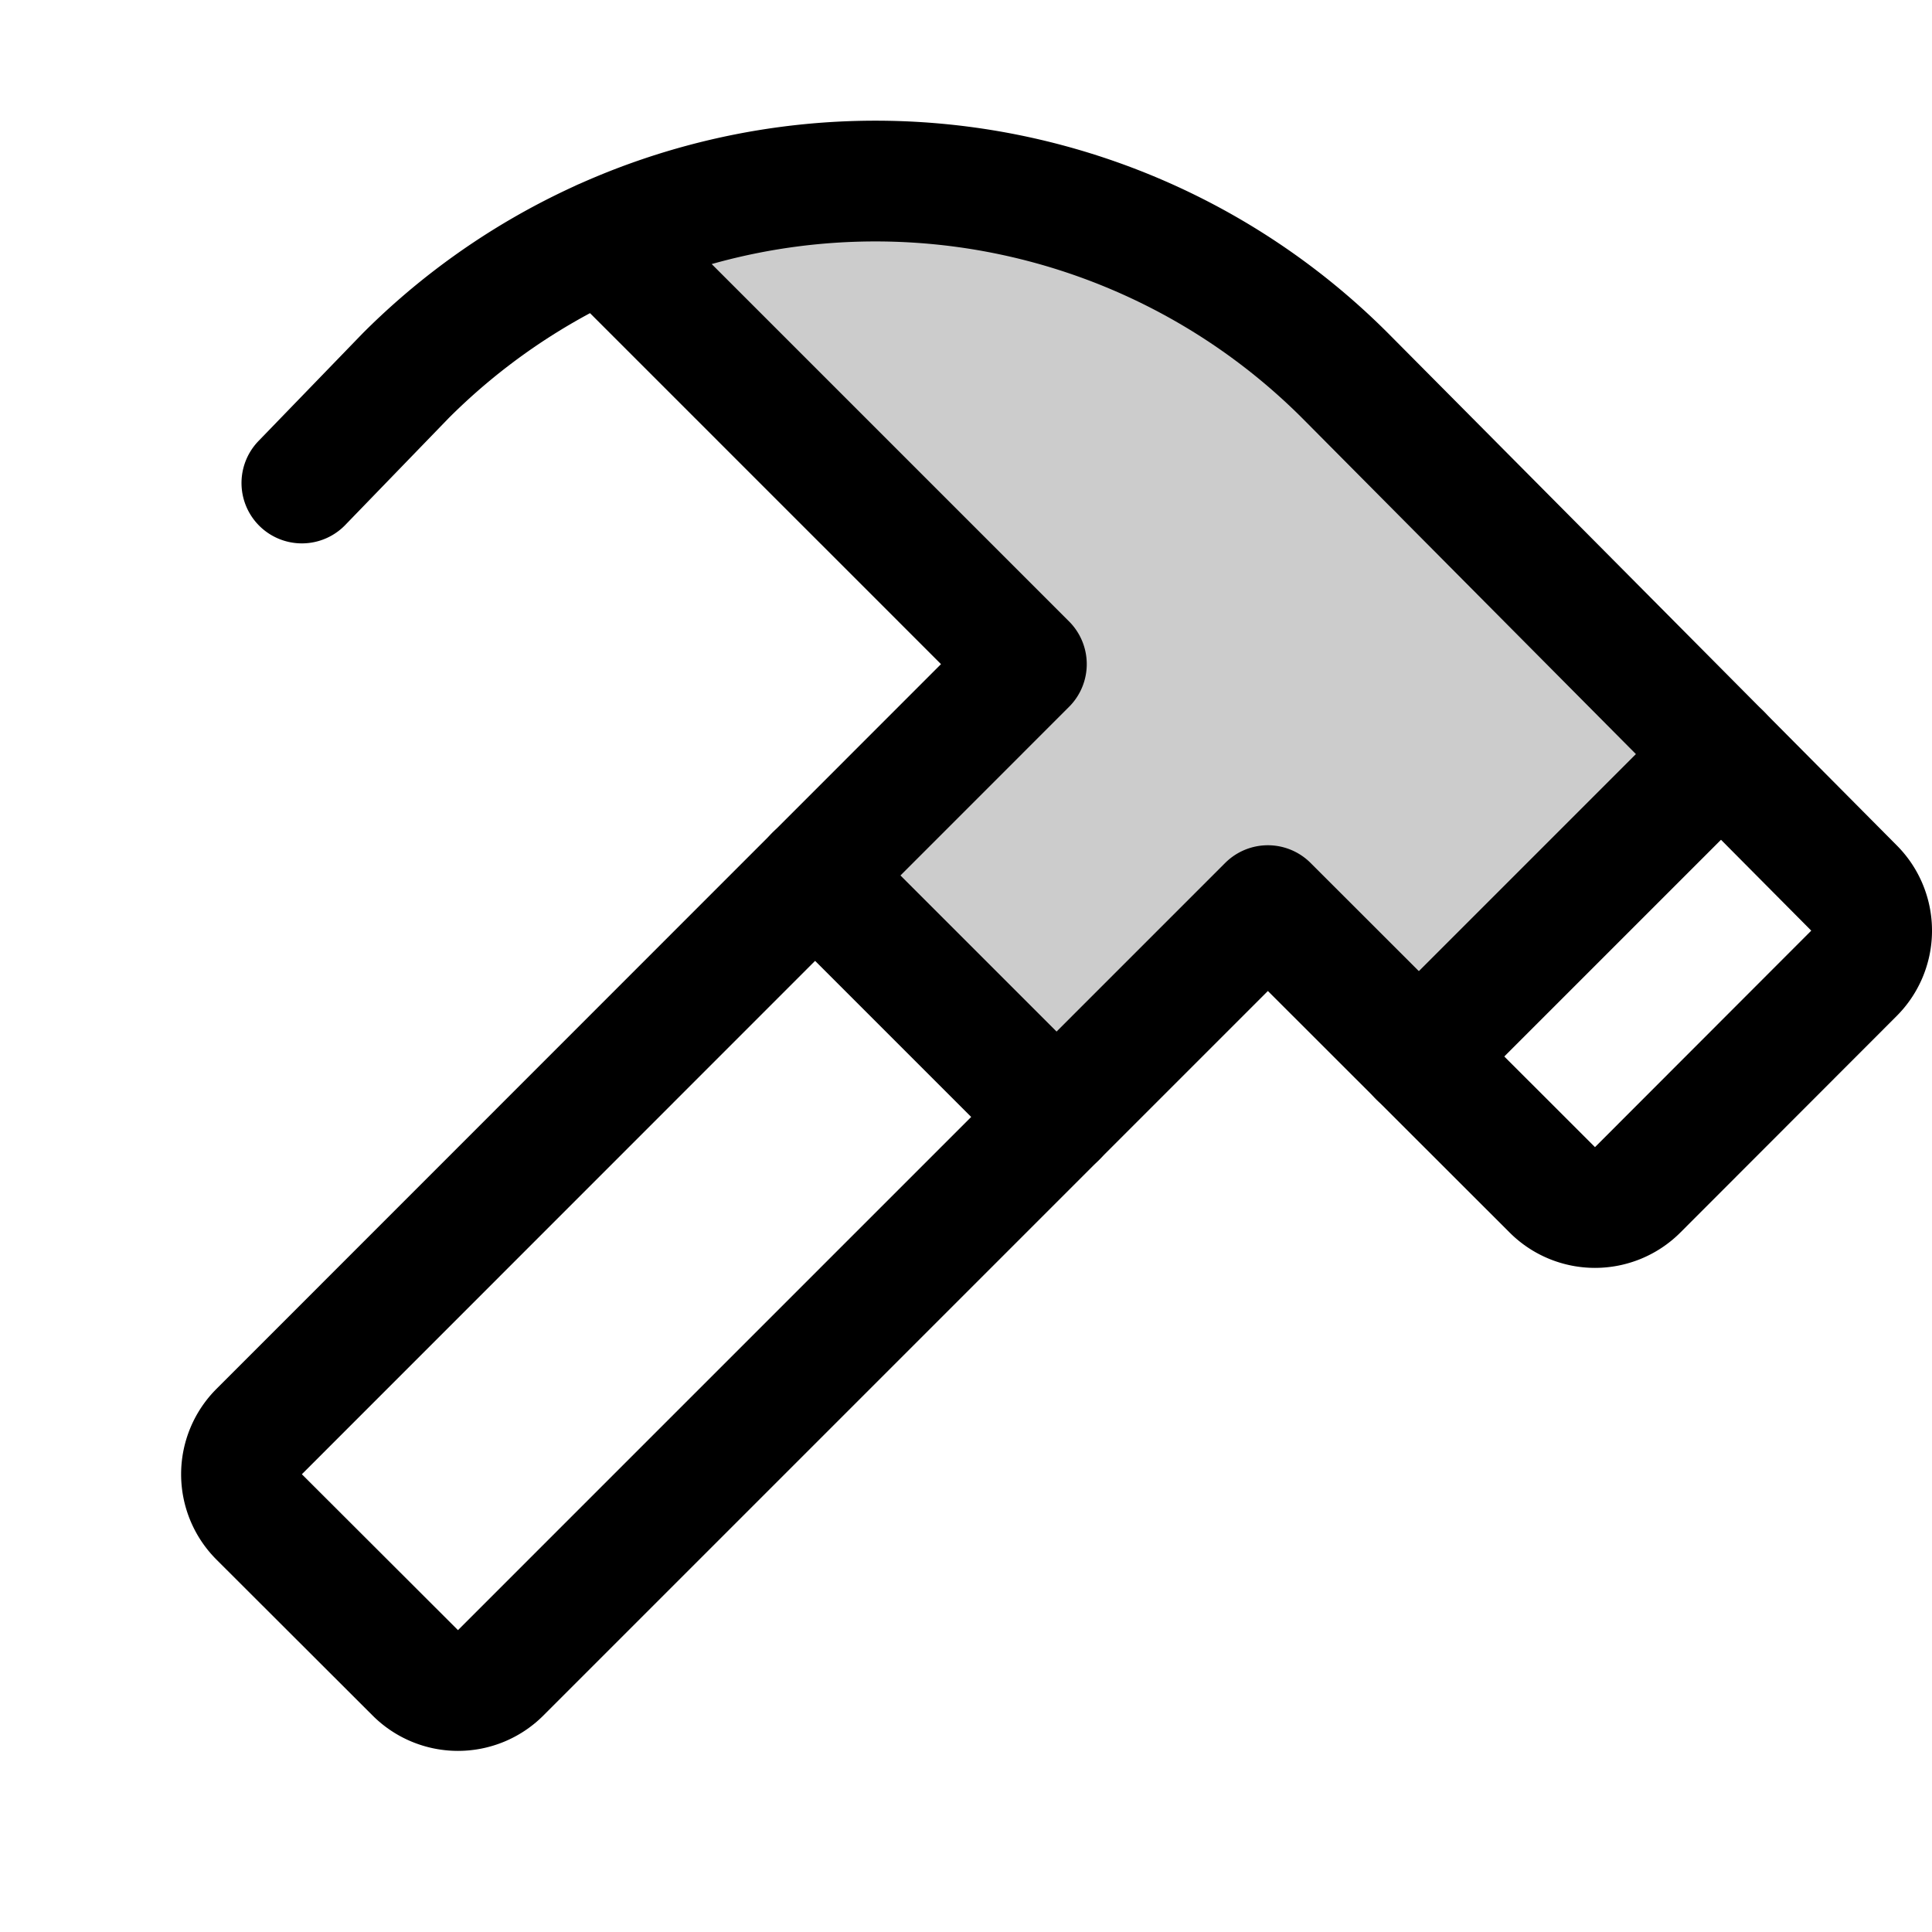 <svg xmlns="http://www.w3.org/2000/svg" viewBox="0 0 256 256"><rect width="256" height="256" fill="none"/><path d="M140,148l28-28,20,20,40.06-40.06L178.23,49.77a88,88,0,0,0-98.44-18L136,88l-28,28Z" opacity="0.2"/><path d="M79.7,31.83l.09,0h0Z" opacity="0.2"/><line x1="108" y1="116" x2="140" y2="148" fill="none" stroke="currentColor" stroke-linecap="round" stroke-linejoin="round" stroke-width="16"/><line x1="228.06" y1="99.94" x2="188" y2="140" fill="none" stroke="currentColor" stroke-linecap="round" stroke-linejoin="round" stroke-width="16"/><path d="M40,64,53.77,49.77a88,88,0,0,1,124.46,0l67.43,67.89a8,8,0,0,1,0,11.31L217,157.66a8,8,0,0,1-11.31,0L168,120,66.34,221.66a8,8,0,0,1-11.31,0L34.34,201a8,8,0,0,1,0-11.31L136,88,79.78,31.78" fill="none" stroke="currentColor" stroke-linecap="round" stroke-linejoin="round" stroke-width="16"/></svg>